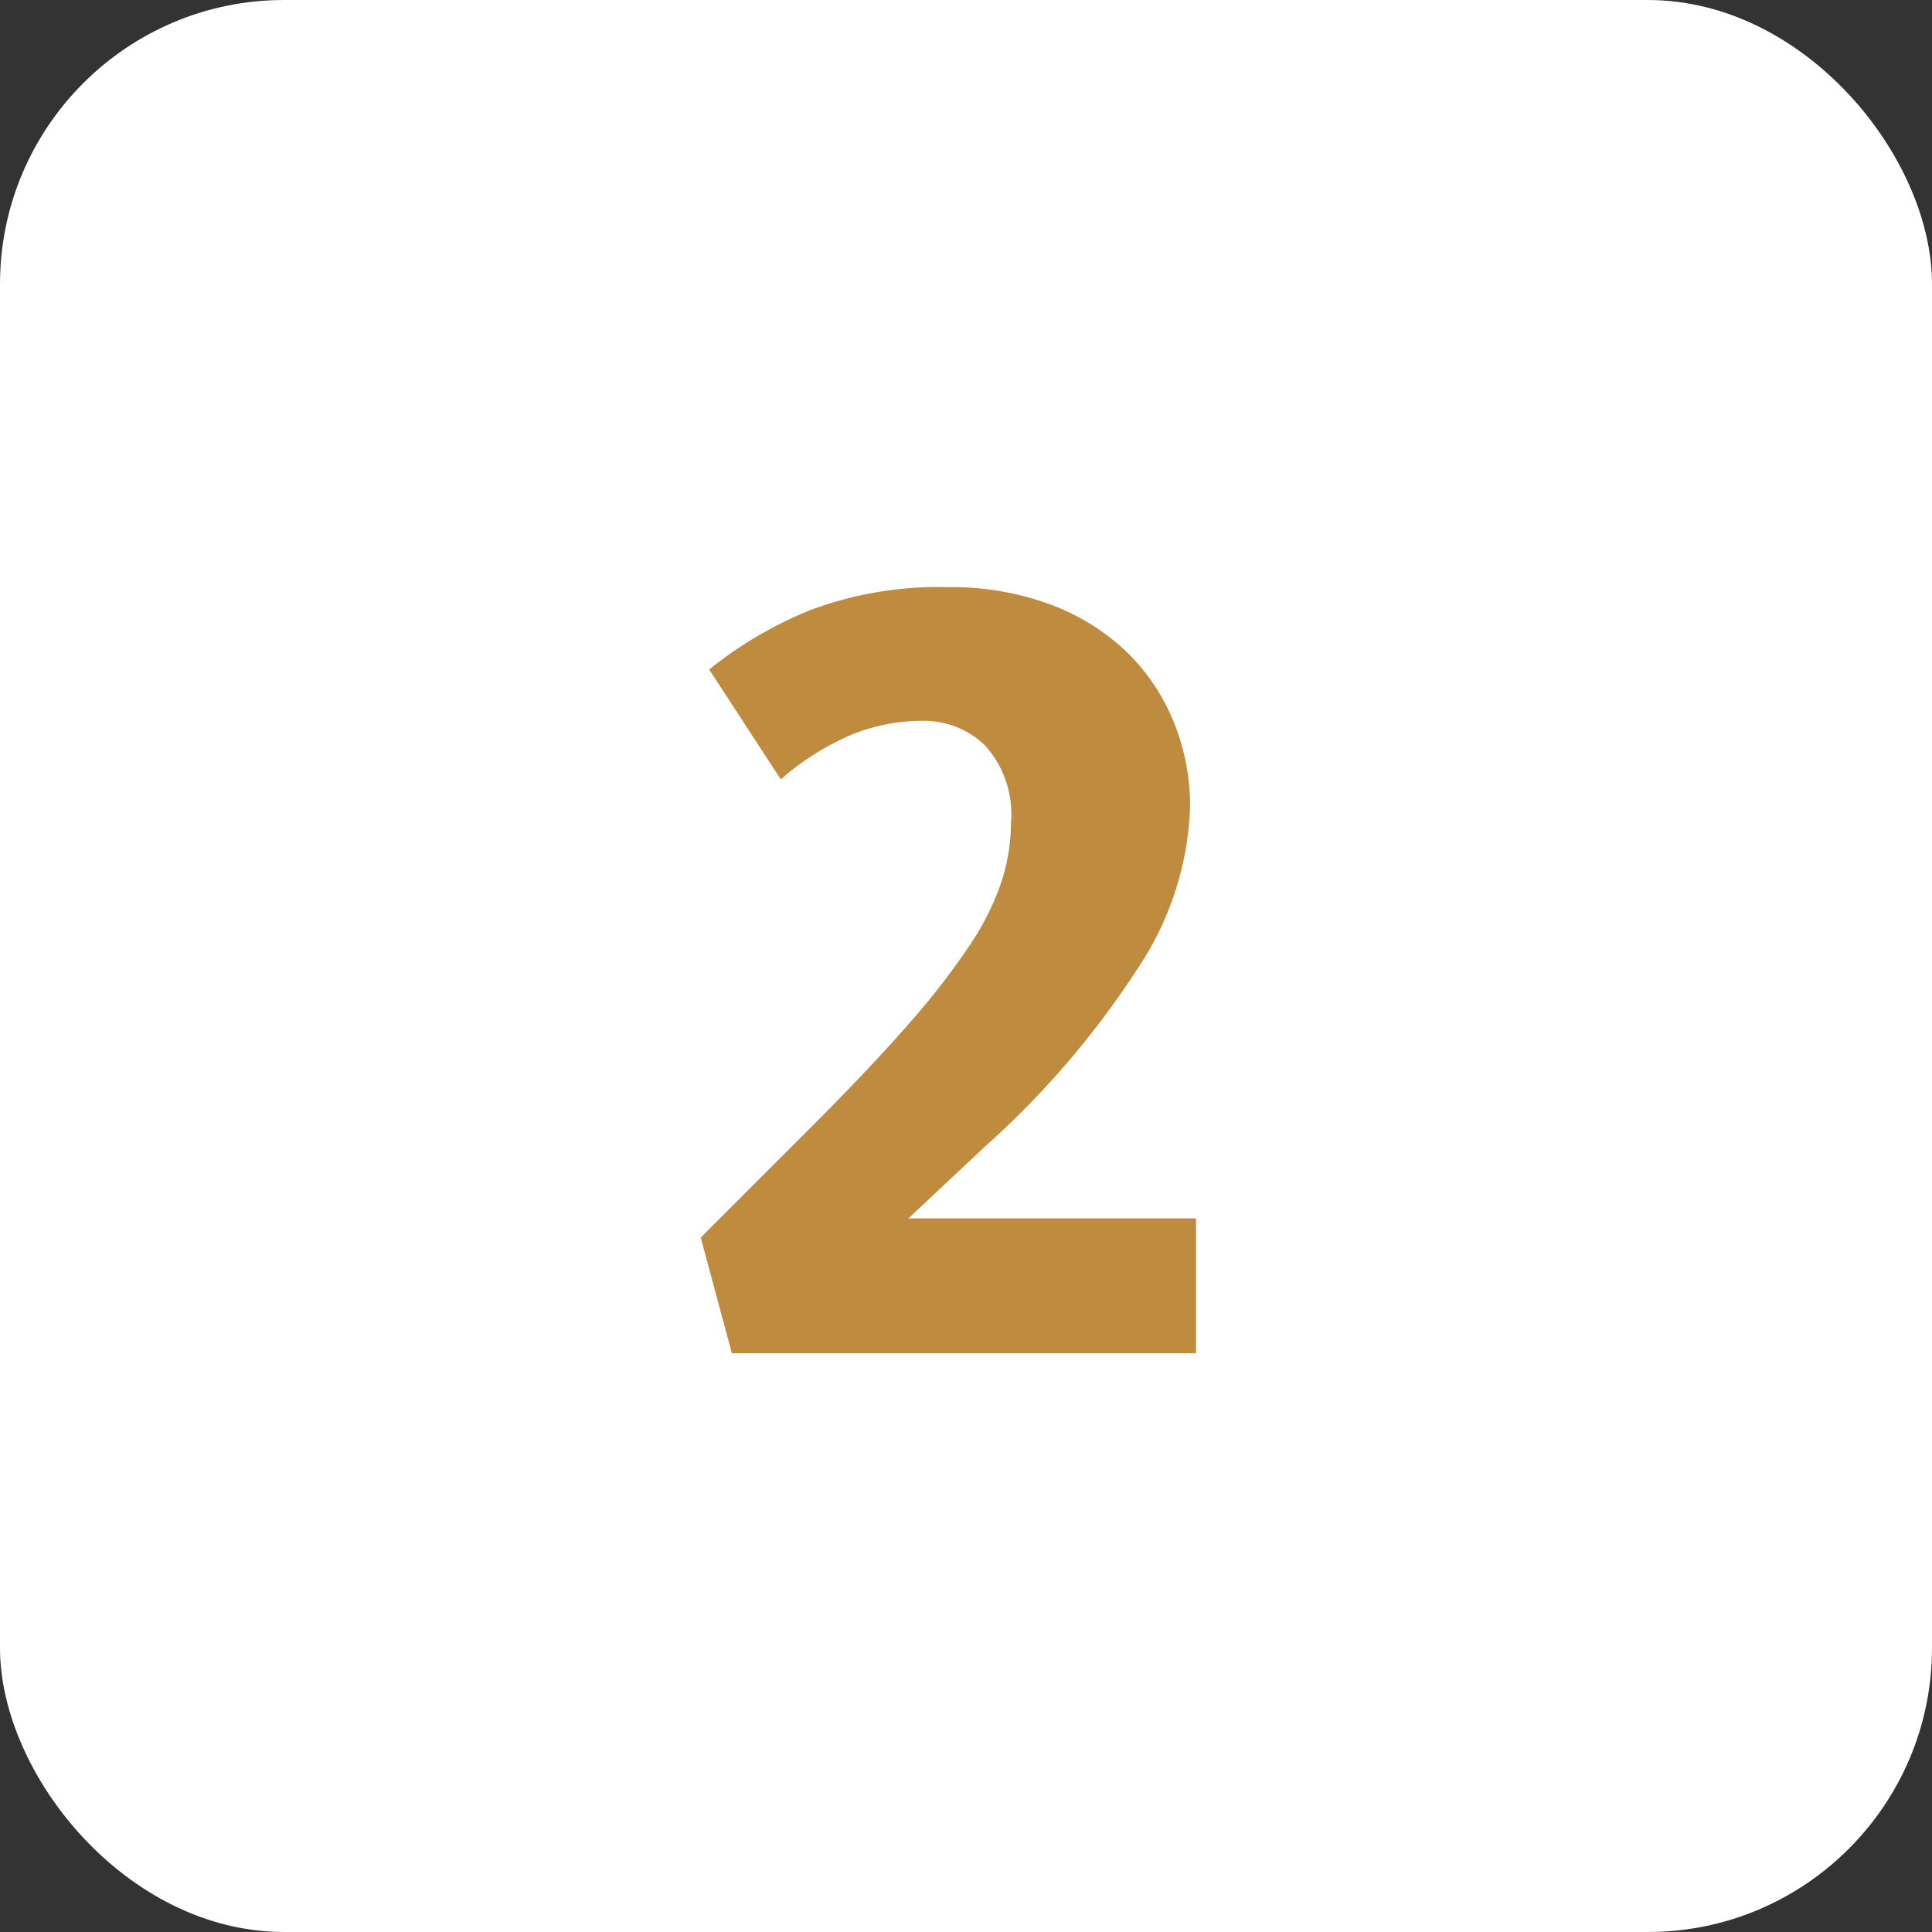 <?xml version="1.0" encoding="UTF-8"?> <svg xmlns="http://www.w3.org/2000/svg" width="102" height="102" viewBox="0 0 102 102"><rect x="0" y="0" width="102" height="102" fill="#333333" stroke="none"/><g id="passo-2" transform="translate(-538 -1736.134)"><rect id="Rectangle_352" data-name="Rectangle 352" width="102" height="102" rx="15" transform="translate(538 1736.134)" fill="#fff"></rect><path id="Path_1883" data-name="Path 1883" d="M13.923-33.39a9.925,9.925,0,0,0-3.748.725A14.268,14.268,0,0,0,6.426-30.3l-3.78-5.8a21.308,21.308,0,0,1,5.292-3.118,19.309,19.309,0,0,1,7.371-1.229,14.944,14.944,0,0,1,5.26.882,11.734,11.734,0,0,1,4,2.426,10.846,10.846,0,0,1,2.552,3.685,11.76,11.76,0,0,1,.913,4.662,16.291,16.291,0,0,1-2.741,8.442,46.587,46.587,0,0,1-8.1,9.45l-4.032,3.78H28.35V0H3.843L2.2-6.111l5.8-5.8q3.087-3.087,5.1-5.387a39.583,39.583,0,0,0,3.244-4.158,14.231,14.231,0,0,0,1.733-3.434,10.1,10.1,0,0,0,.5-3.087A5.408,5.408,0,0,0,17.2-32.1,4.646,4.646,0,0,0,13.923-33.39Z" transform="translate(572.795 1807.58)" fill="#be8b3f"></path></g></svg> 